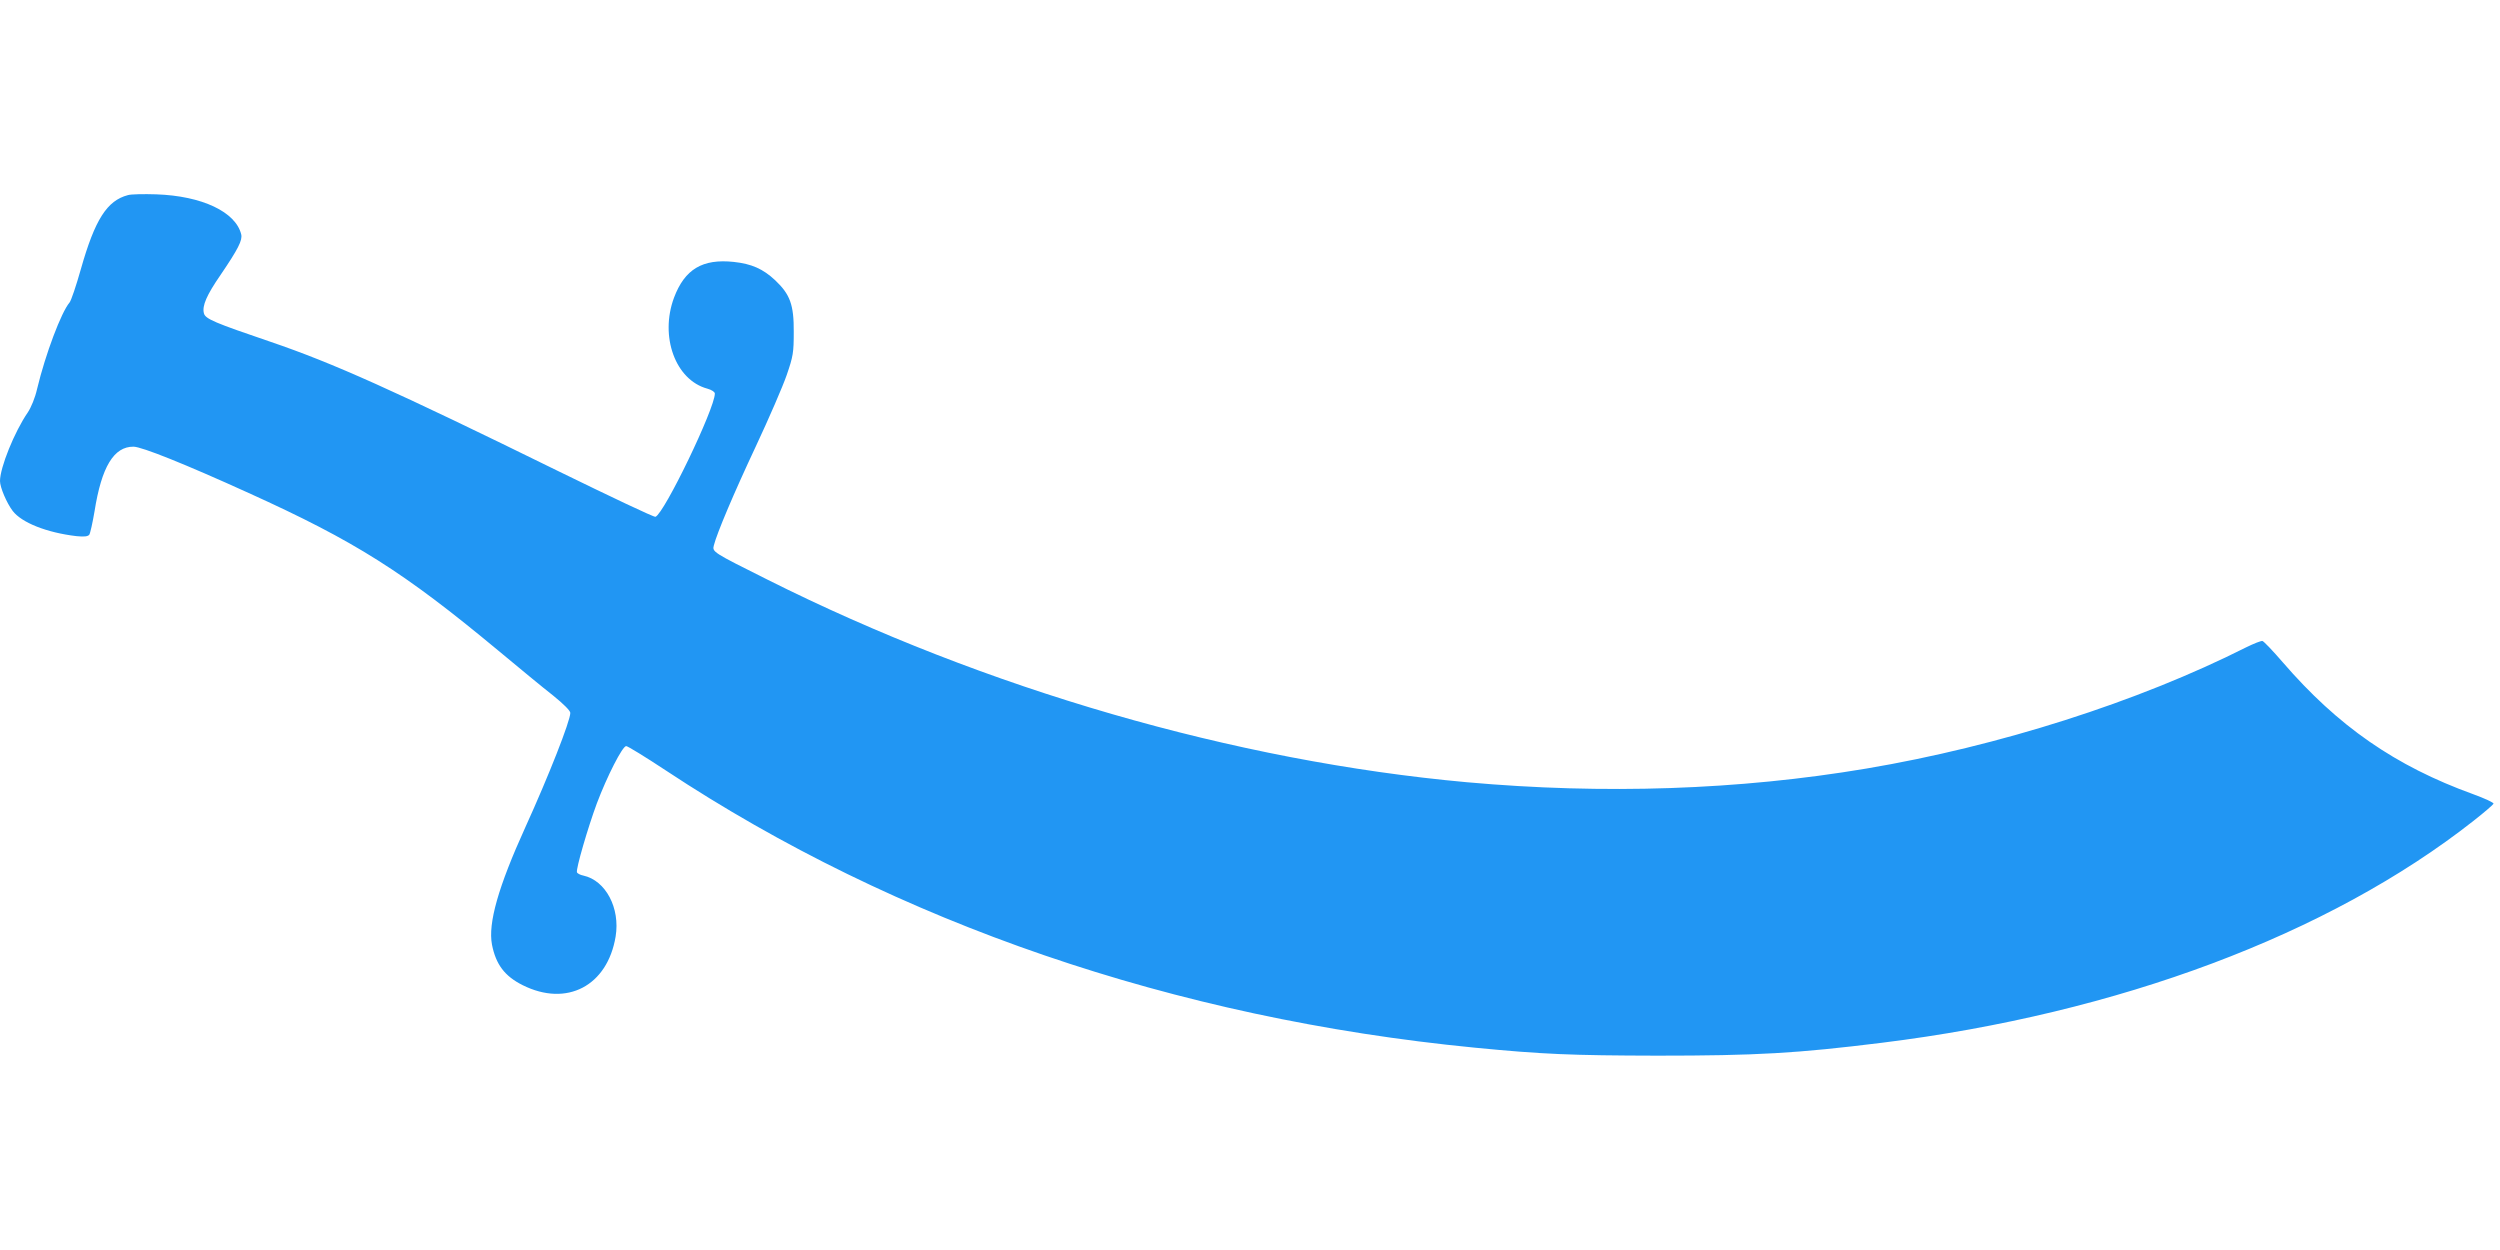 <?xml version="1.0" standalone="no"?>
<!DOCTYPE svg PUBLIC "-//W3C//DTD SVG 20010904//EN"
 "http://www.w3.org/TR/2001/REC-SVG-20010904/DTD/svg10.dtd">
<svg version="1.0" xmlns="http://www.w3.org/2000/svg"
 width="1280pt" height="640pt" viewBox="0 0 1280 640"
 preserveAspectRatio="xMidYMid meet">
<g transform="translate(0,640) scale(0.1,-0.1)"
fill="#2196f3" stroke="none">
<path d="M655 5401 c-107 -28 -169 -125 -241 -379 -24 -85 -50 -162 -58 -171
-42 -49 -123 -263 -166 -442 -10 -45 -31 -96 -48 -121 -68 -99 -142 -282 -142
-351 0 -32 34 -112 65 -153 46 -60 174 -111 326 -129 40 -4 58 -2 66 7 5 7 17
61 27 120 36 228 99 332 200 331 43 -1 259 -87 589 -237 545 -247 792 -403
1277 -806 107 -89 234 -194 283 -232 53 -43 87 -77 87 -88 0 -41 -110 -321
-230 -585 -139 -306 -192 -492 -171 -602 20 -101 65 -161 157 -207 226 -113
434 -4 476 249 24 146 -51 287 -165 312 -16 3 -31 11 -33 17 -6 16 56 229 102
353 52 138 131 293 150 293 8 0 99 -56 202 -124 1182 -782 2607 -1270 4142
-1420 349 -34 496 -40 935 -41 508 0 715 12 1150 66 1211 150 2289 554 3029
1136 55 43 101 83 103 88 1 6 -45 27 -105 49 -398 144 -692 348 -975 676 -50
58 -96 106 -103 108 -7 2 -44 -13 -83 -32 -555 -280 -1268 -507 -1945 -621
-653 -110 -1344 -133 -2046 -70 -1188 108 -2463 477 -3580 1037 -282 141 -284
142 -275 176 16 63 101 264 215 507 67 143 138 307 158 365 33 96 36 115 36
220 1 140 -19 193 -95 265 -63 59 -121 84 -212 94 -160 17 -251 -37 -306 -183
-74 -199 7 -422 171 -466 22 -6 38 -17 38 -25 0 -77 -259 -614 -304 -631 -7
-3 -230 103 -496 233 -847 416 -1155 554 -1475 663 -285 97 -334 117 -341 146
-10 38 14 93 85 196 91 134 113 178 106 208 -28 115 -201 197 -435 205 -63 2
-128 1 -145 -4z"/>
</g>
</svg>

